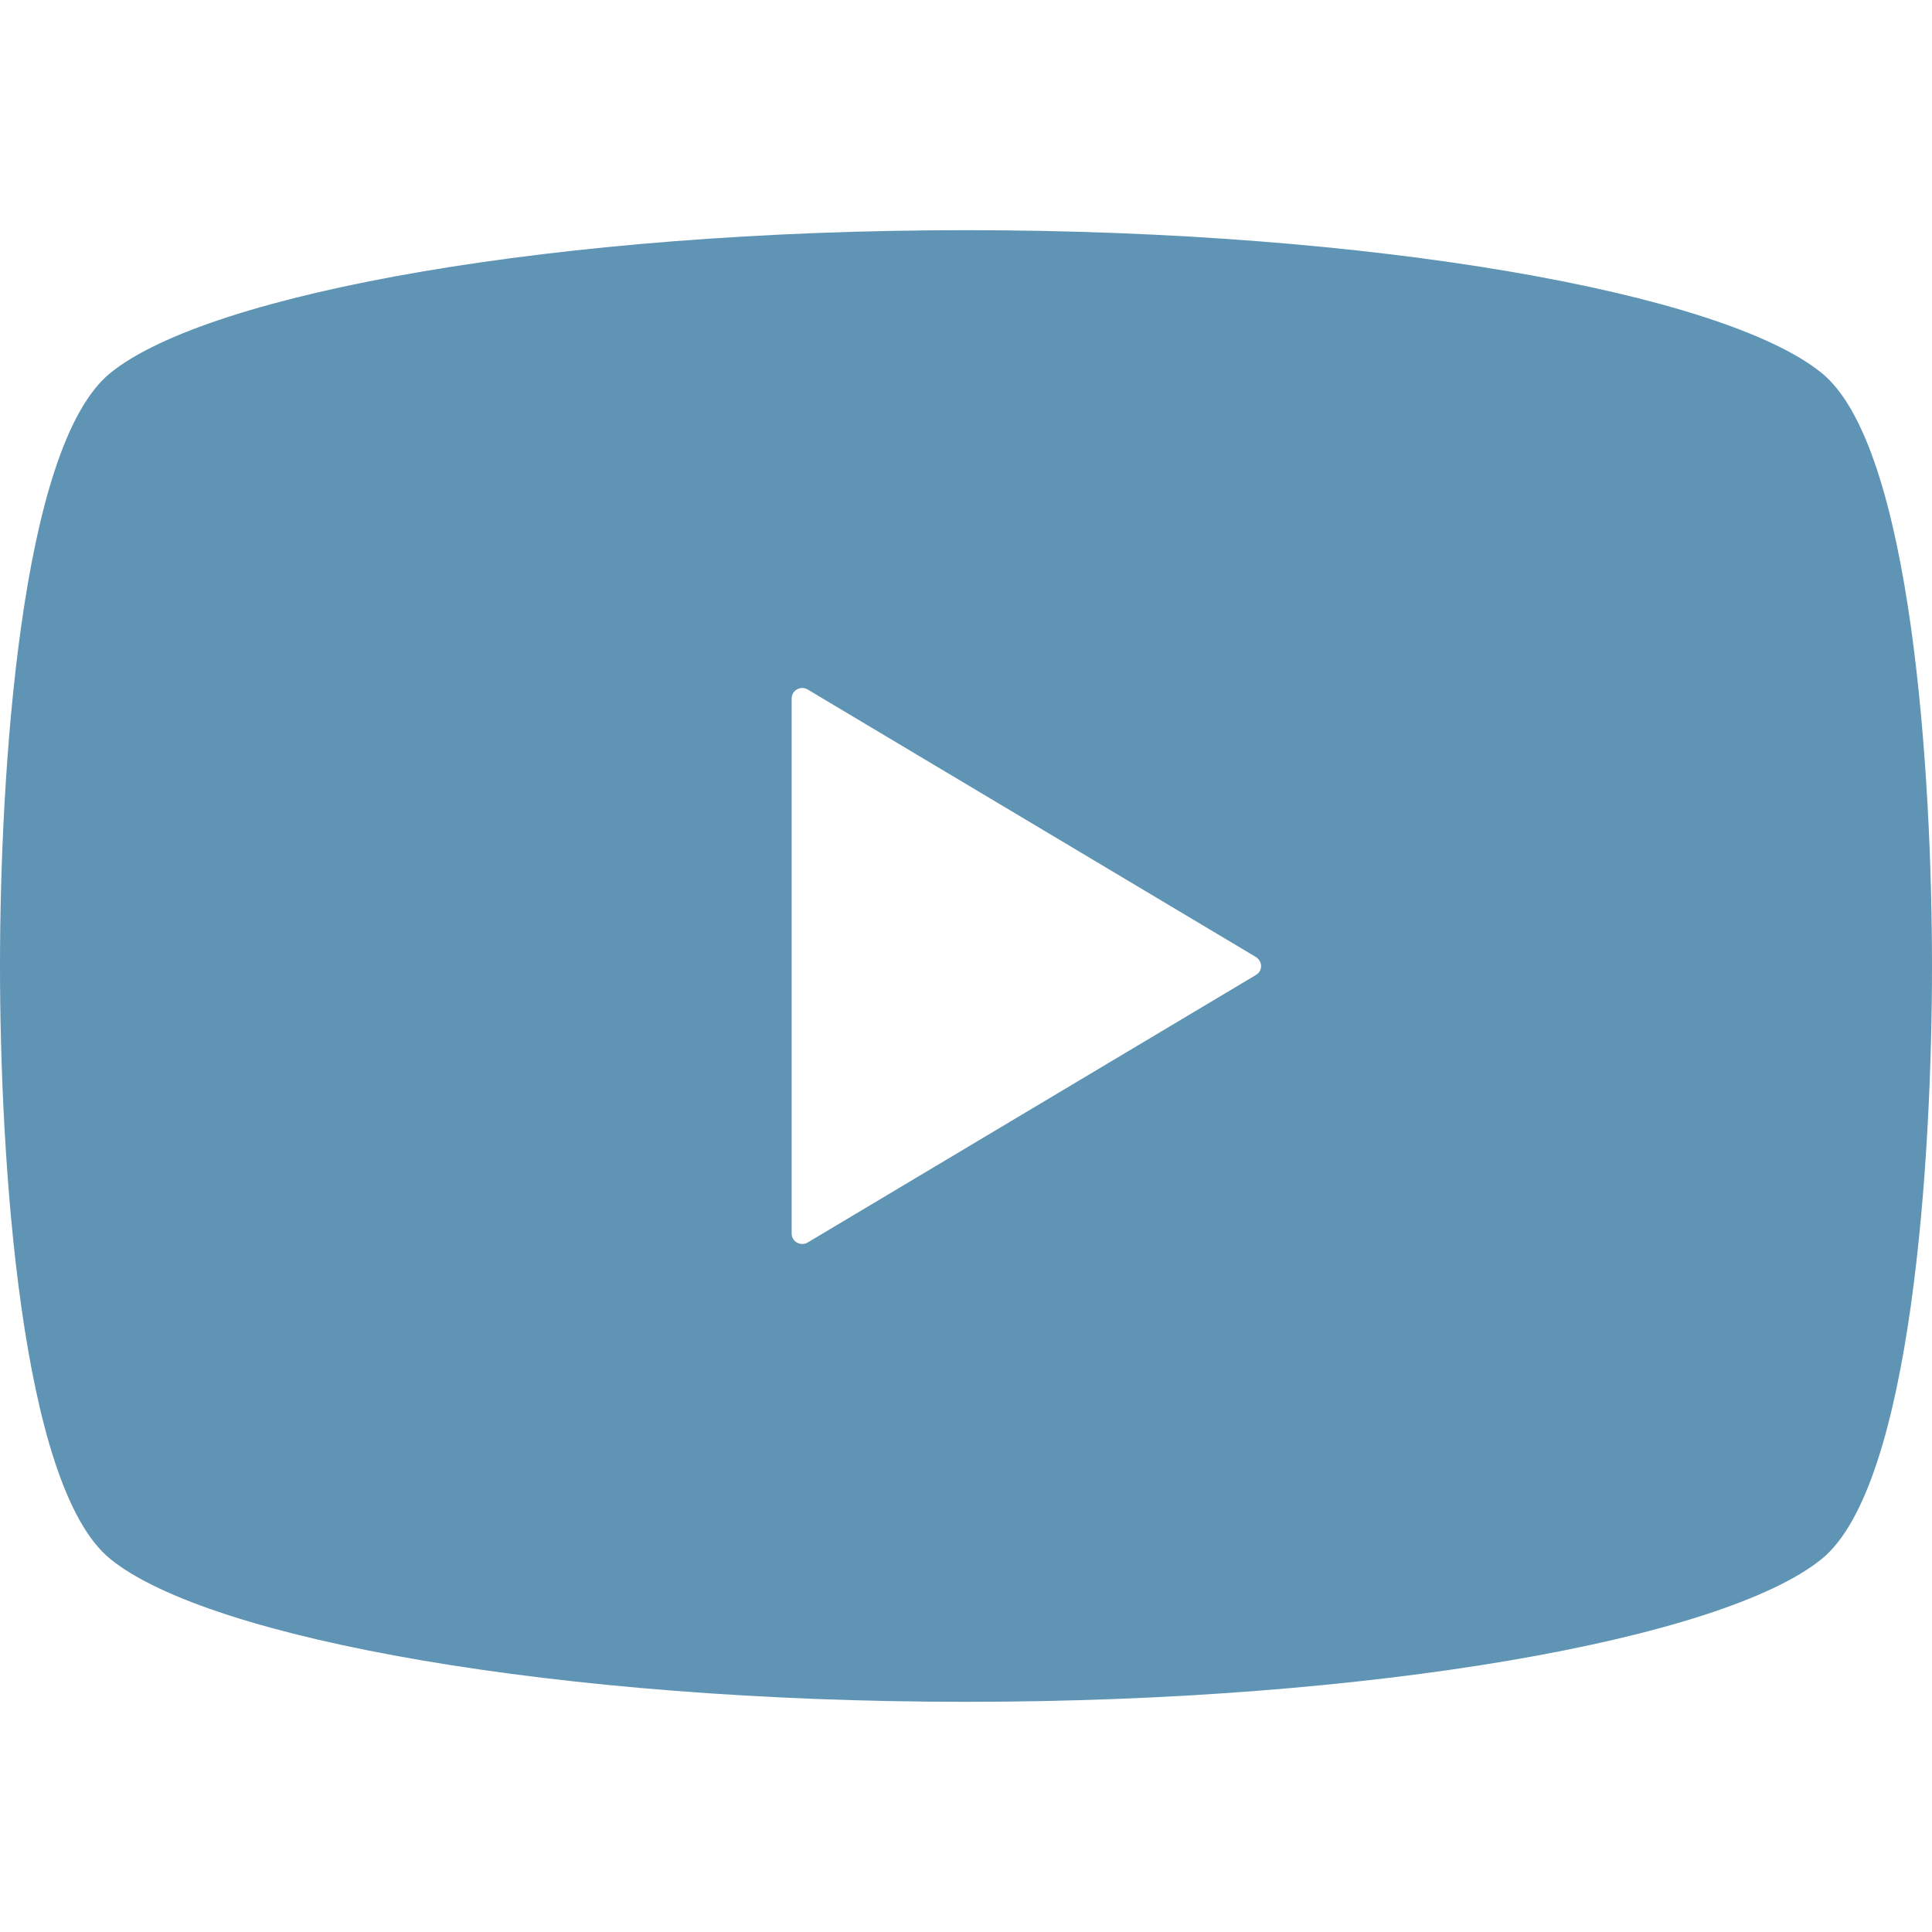 <?xml version="1.0" encoding="utf-8"?>
<!-- Generator: Adobe Illustrator 25.2.0, SVG Export Plug-In . SVG Version: 6.00 Build 0)  -->
<svg version="1.1" id="_x32_" xmlns="http://www.w3.org/2000/svg" xmlns:xlink="http://www.w3.org/1999/xlink" x="0px" y="0px"
	 viewBox="0 0 512 512" style="enable-background:new 0 0 512 512;" xml:space="preserve">
<style type="text/css">
	.st0{fill:#5f94b4;}
</style>
<g>
	<path class="st0" d="M482.7,98.8C456.5,77.6,364,61,256,61S55.5,77.6,29.3,98.8C5.2,118.2,0,206.1,0,256s5.2,137.8,29.3,157.2
		C55.5,434.4,148,451,256,451s200.5-16.6,226.7-37.8C506.8,393.8,512,305.9,512,256S506.8,118.2,482.7,98.8z M332.8,258.4L214,329.3
		c-0.9,0.5-1.9,0.5-2.8,0s-1.4-1.4-1.4-2.4V256v-70.9c0-1,0.5-1.9,1.4-2.4s1.9-0.5,2.8,0l118.8,70.9c0.8,0.5,1.4,1.4,1.4,2.4
		C334.2,257,333.7,257.9,332.8,258.4z"/>
</g>
</svg>
